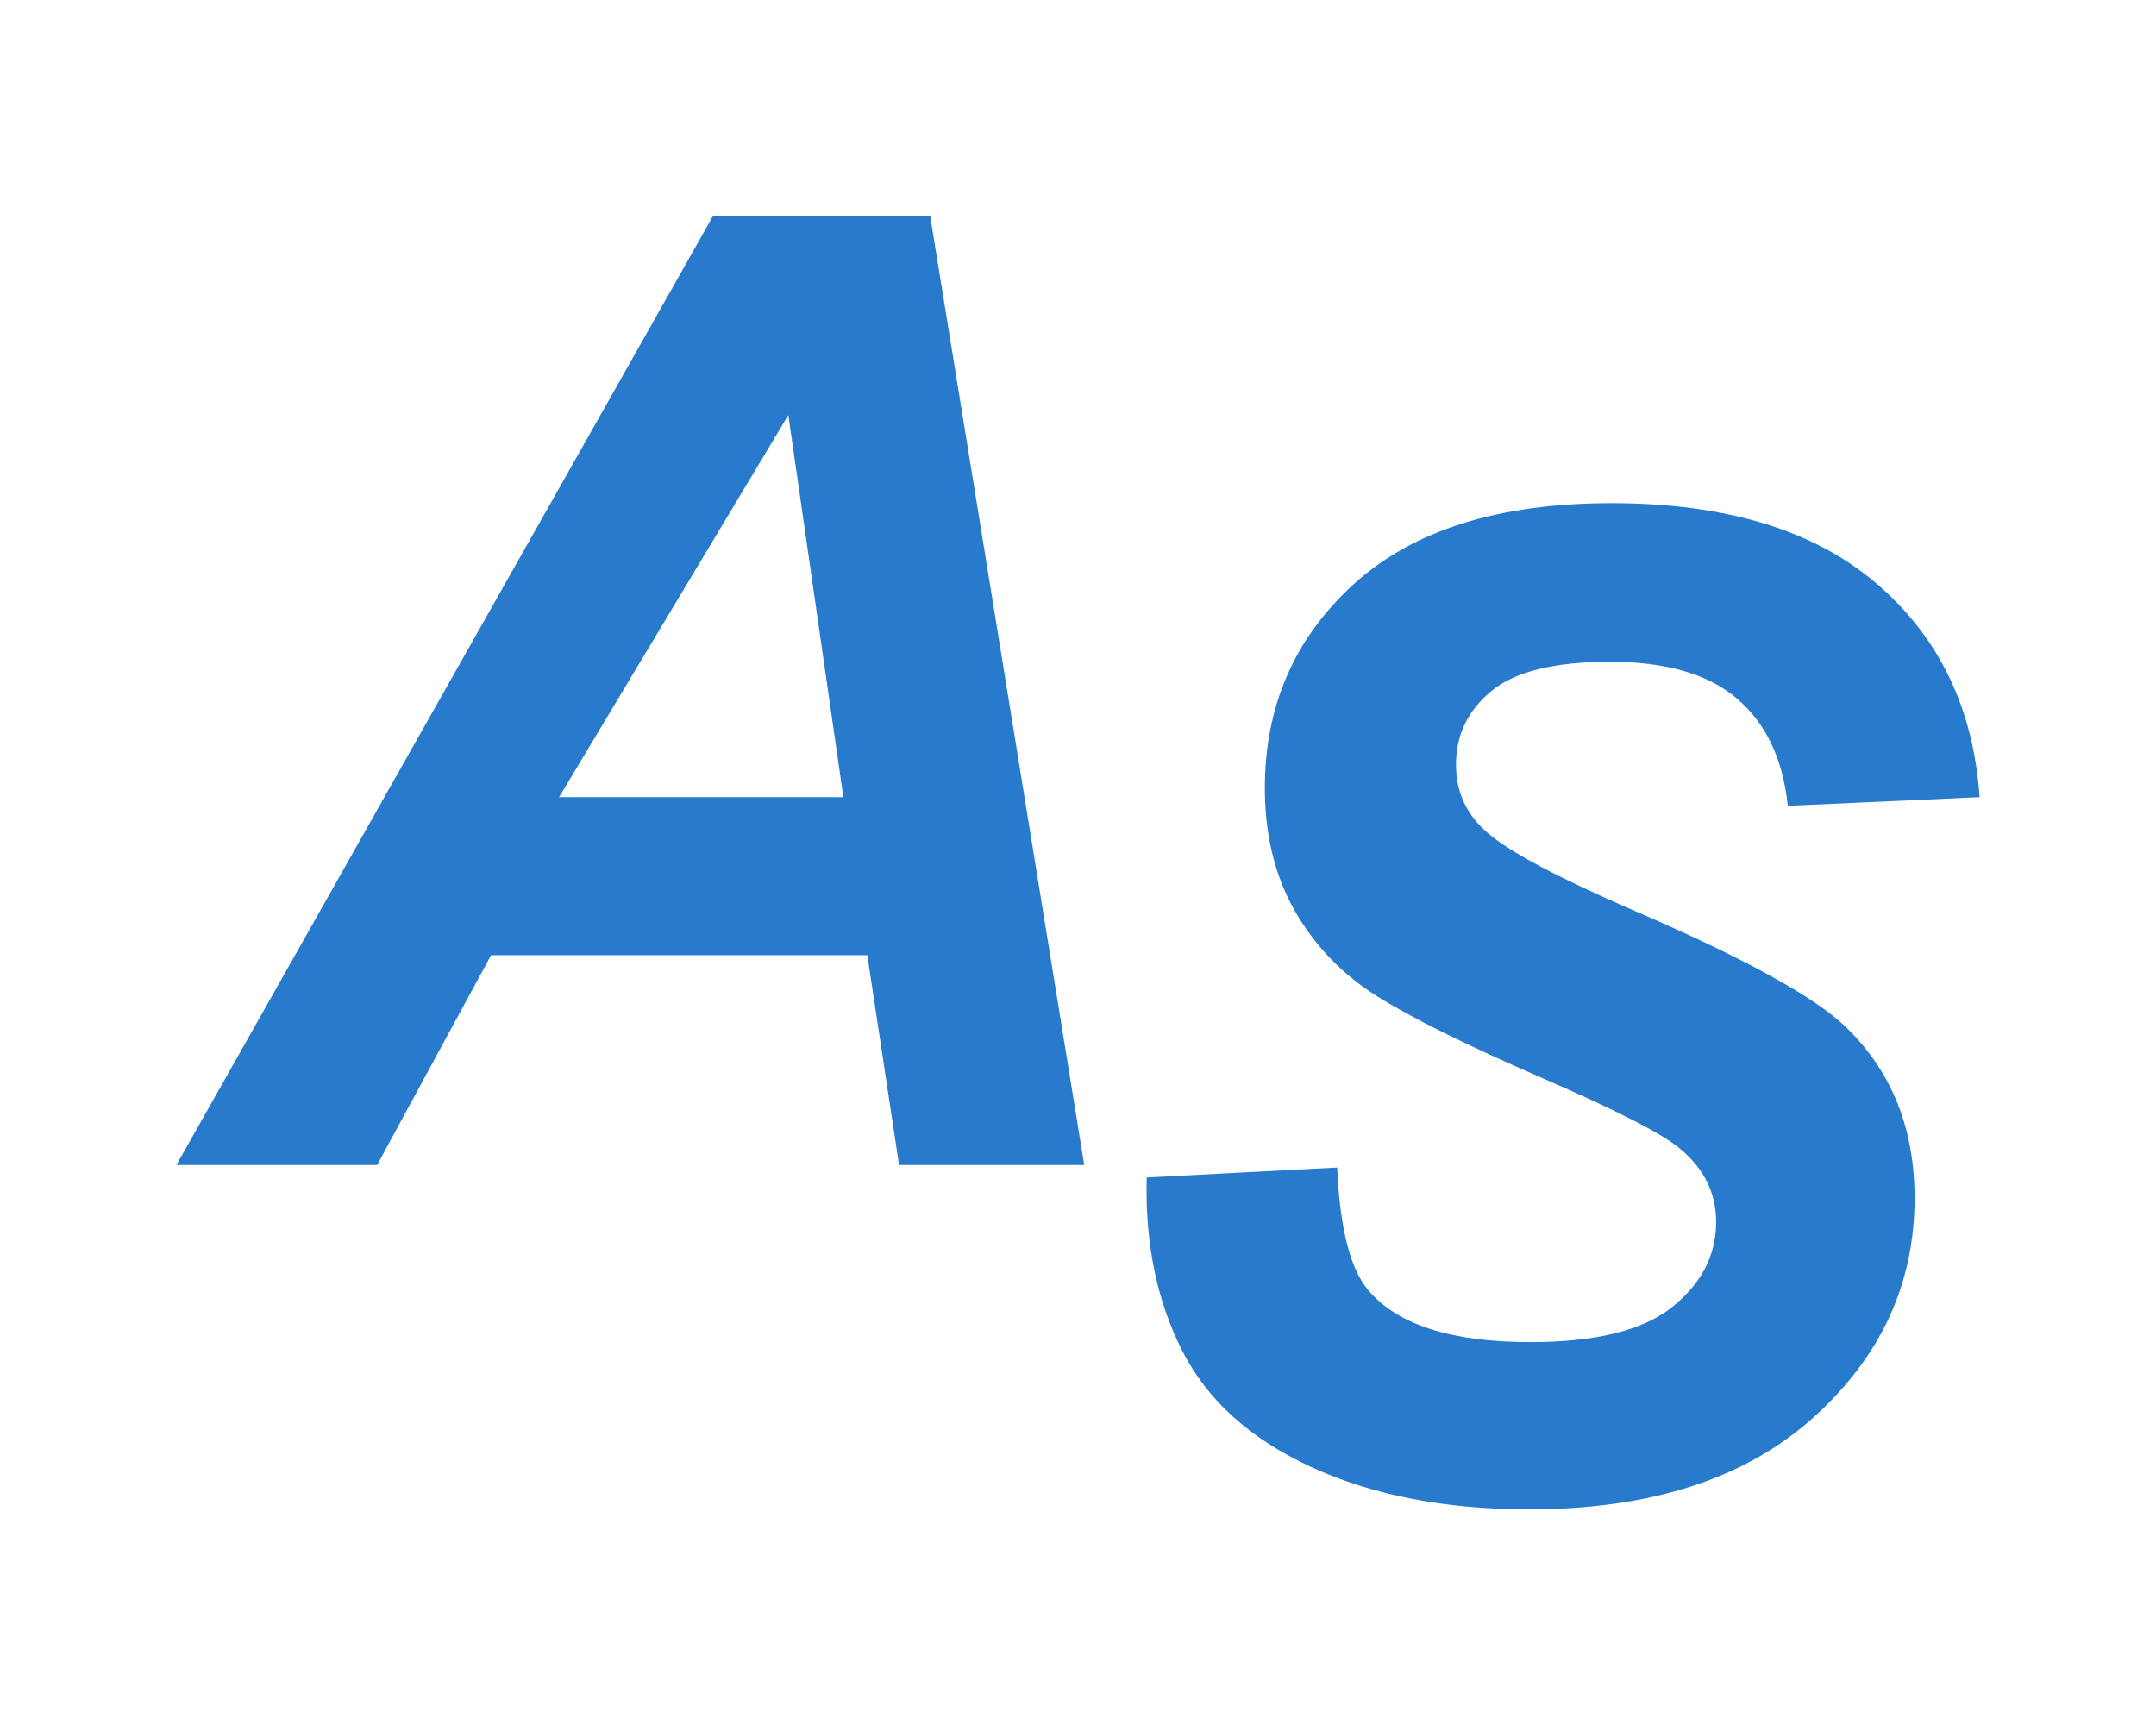 <?xml version="1.0" encoding="utf-8"?><!--Generator: Adobe Illustrator 24.0.2, SVG Export Plug-In . SVG Version: 6.00 Build 0)--><svg xmlns="http://www.w3.org/2000/svg" xmlns:xlink="http://www.w3.org/1999/xlink" xml:space="preserve" id="Слой_1" x="0px" y="0px" style="enable-background:new 0 0 1000 800" version="1.1" viewBox="0 0 1000 800"><style type="text/css">.st0{fill:#287ACC;}</style><title/><path d="M402.28,442.98h-174.5l-52.86,97.31h-93.1L330.8,100h100.61l71.48,440.29H417L402.28,442.98z M391.17,369.7
	l-25.53-177.2L259.32,369.7H391.17z" class="st0"/><path d="M531.87,546.09l88.34-4.62c1.23,28.12,6.05,47.09,14.47,56.94c13.54,16.01,38.58,24.02,75.11,24.02
	c30.37,0,52.33-5.44,65.87-16.32c13.54-10.88,20.32-24.01,20.32-39.4c0-13.34-5.54-24.63-16.62-33.86
	c-7.8-6.77-29.19-17.75-64.18-32.94c-34.98-15.18-60.53-27.85-76.64-38.01c-16.11-10.15-28.78-23.34-38.02-39.56
	c-9.23-16.21-13.85-35.19-13.85-56.94c0-37.97,13.74-69.47,41.25-94.51c27.5-25.03,67.3-37.54,119.43-37.54
	c52.94,0,93.93,12.41,122.97,37.24c29.04,24.83,44.99,57.87,47.87,99.12l-88.96,4.01c-2.26-21.56-10.06-38.07-23.39-49.57
	c-13.34-11.5-33.04-17.24-59.1-17.24c-25.66,0-43.97,4.51-54.95,13.54c-10.97,9.03-16.46,20.42-16.46,34.16
	c0,12.94,5.03,23.61,15.08,32.01c10.05,8.62,32.32,20.43,66.8,35.41c51.91,22.36,84.96,40.53,99.12,54.48
	c21.13,20.53,31.7,46.9,31.7,79.12c0,39.82-15.75,73.83-47.25,102.04C809.26,685.88,765.39,700,709.17,700
	c-38.78,0-72.39-6.53-100.81-19.56c-28.43-13.03-48.48-31.14-60.18-54.32C536.49,602.93,531.05,576.24,531.87,546.09z" class="st0"/></svg>